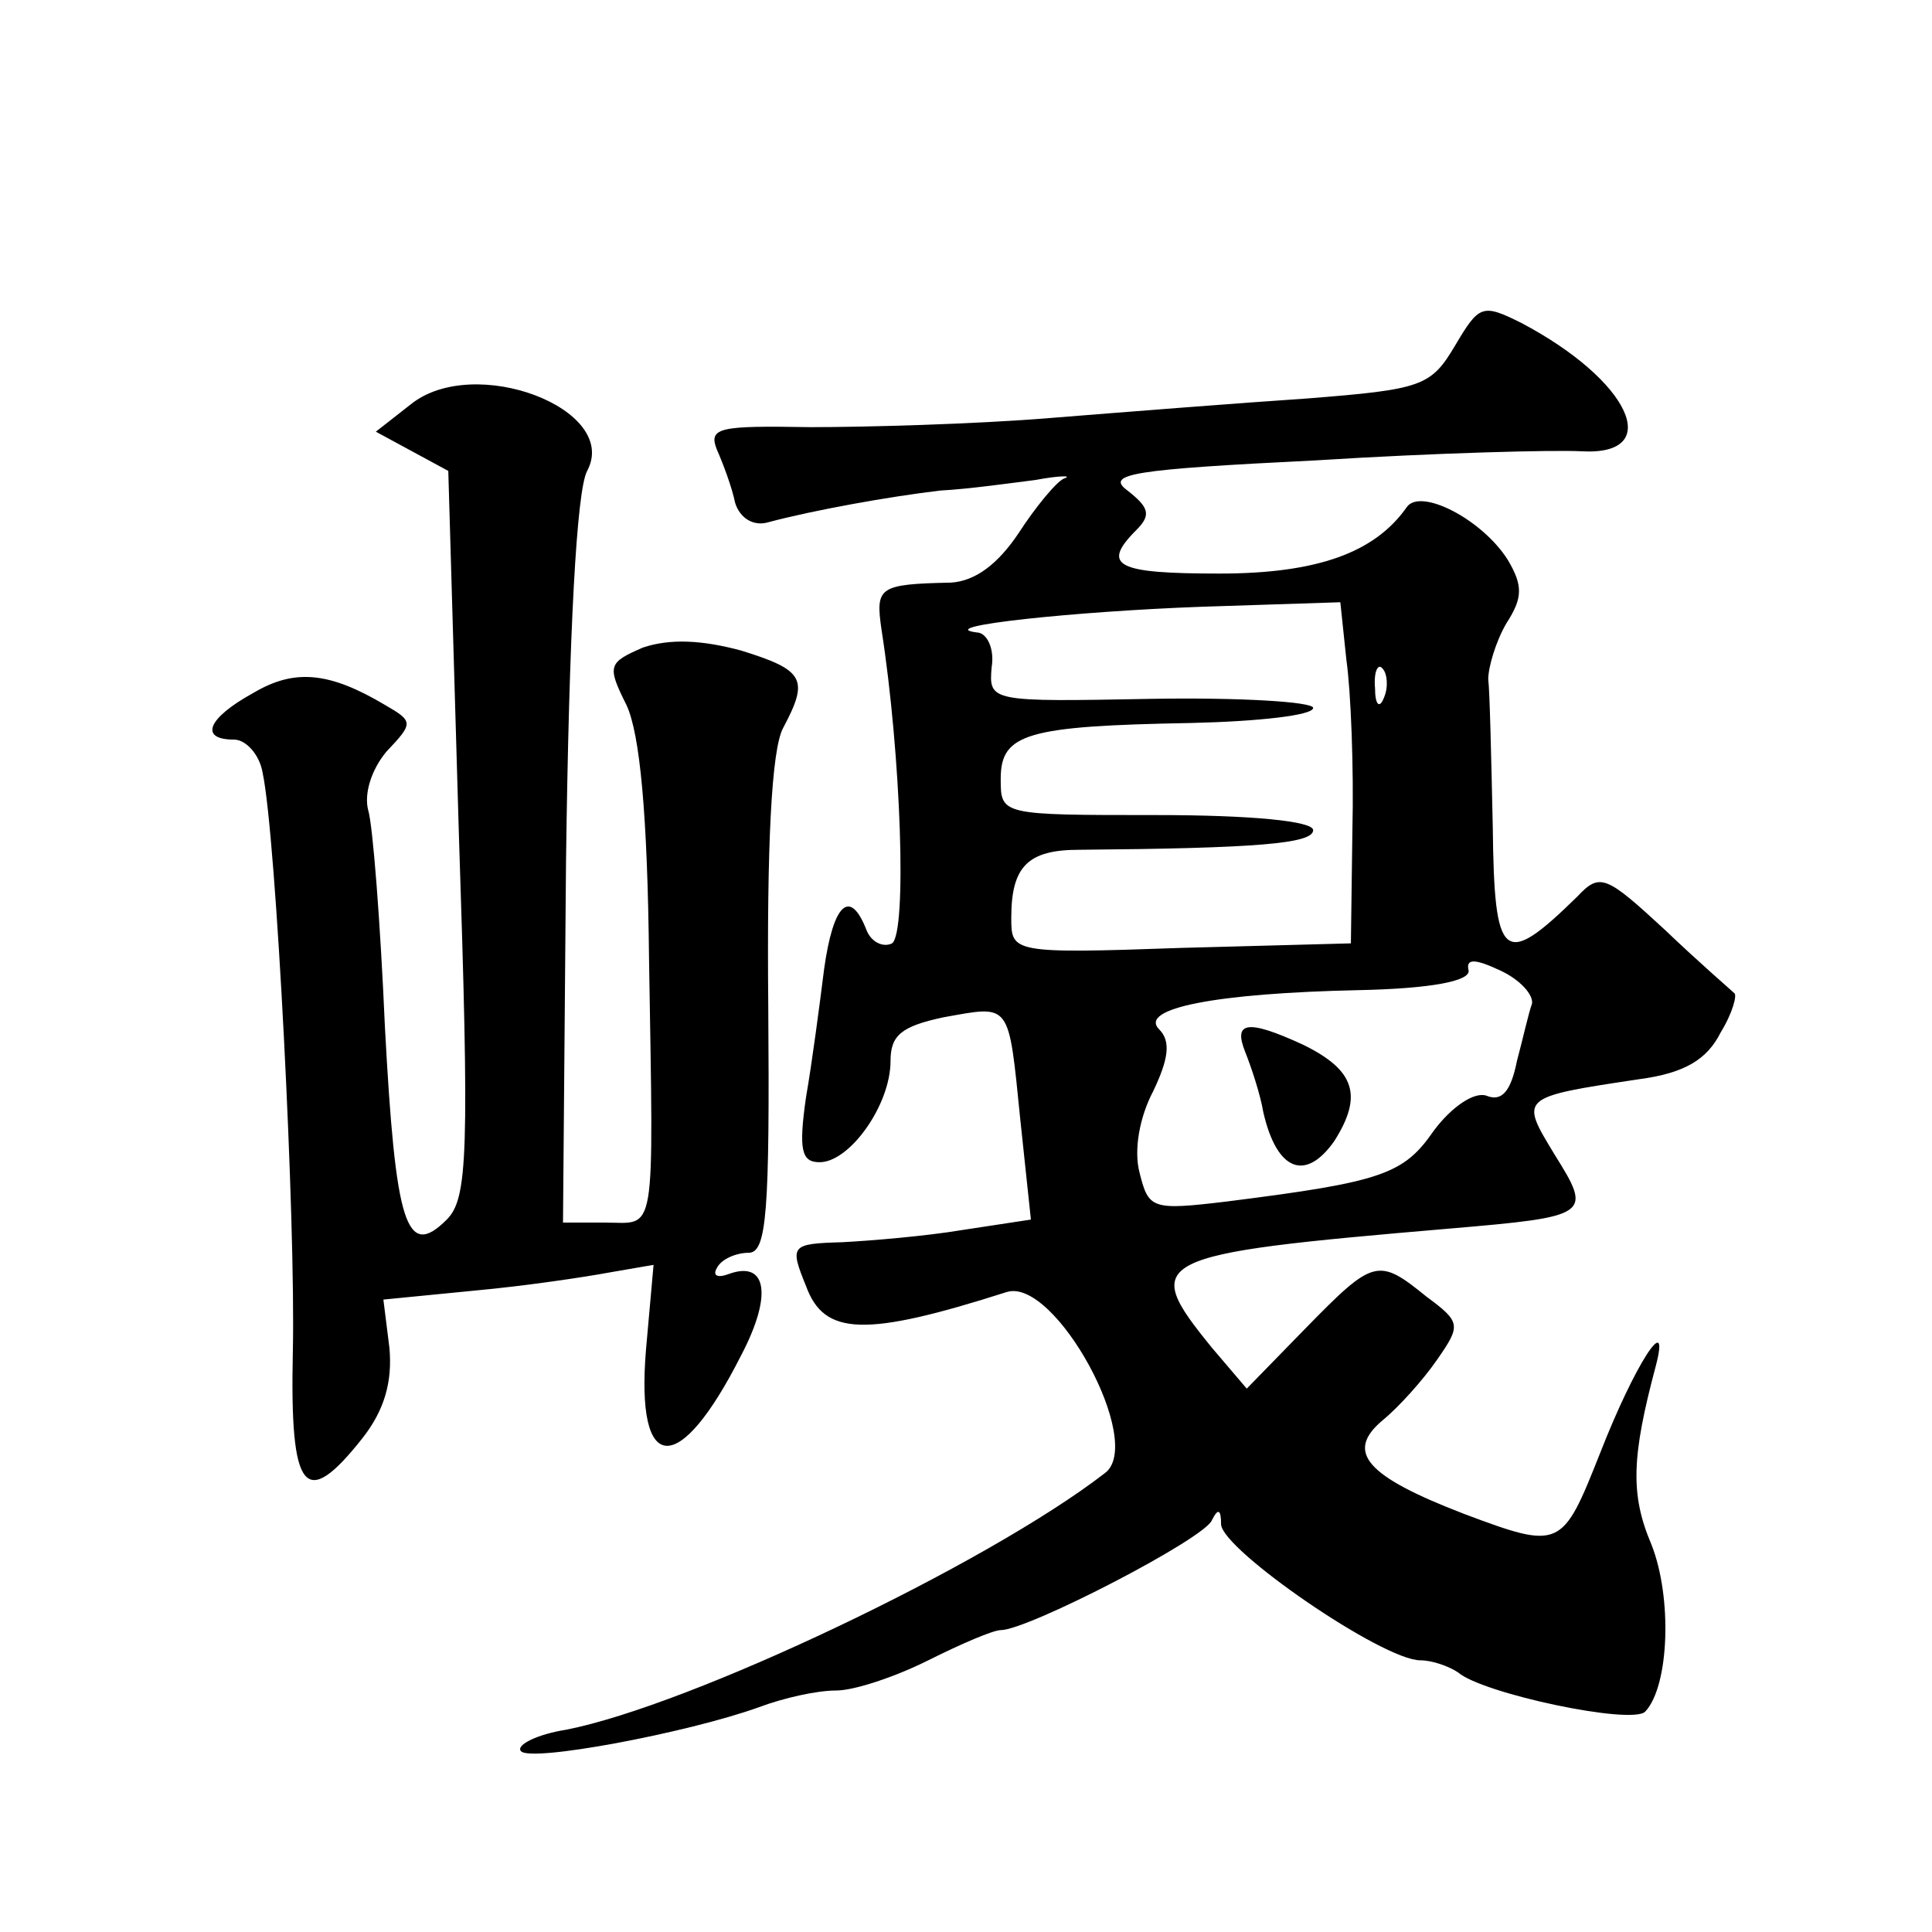 <?xml version="1.0" standalone="no"?>
<!DOCTYPE svg PUBLIC "-//W3C//DTD SVG 20010904//EN"
 "http://www.w3.org/TR/2001/REC-SVG-20010904/DTD/svg10.dtd">
<svg version="1.0" xmlns="http://www.w3.org/2000/svg"
 width="128pt" height="128pt" viewBox="0 0 128 128"
 preserveAspectRatio="xMidYMid meet">
<g transform="translate(0,128) scale(0.1,-0.1)"
fill="#0" stroke="none">
<path d="M964 1051 c-16 -27 -22 -29 -98 -35 -45 -3 -121 -9 -171 -13 -49 -4 -121
-6 -158 -6 -60 1 -68 0 -62 -15 4 -9 10 -25 12 -35 3 -10 12 -16 22 -13 30 8 80
17 114 21 19 1 47 5 63 7 16 3 25 3 19 1 -5 -2 -19 -19 -30 -36 -14 -21 -29 -32
-45 -33 -48 -1 -50 -3 -46 -31 13 -83 17 -201 7 -208 -6 -3 -14 1 -17 9 -11 28
-22 17 -28 -26 -3 -24 -8 -62 -12 -85 -5 -35 -3 -43 9 -43 20 0 47 38 47 67 0 17
7 23 35 29 45 8 43 11 51 -68 l7 -66 -46 -7 c-24 -4 -60 -7 -79 -8 -34 -1 -35 -2
-24 -29 12 -33 39 -34 133 -4 32 10 92 -100 65 -120 -79 -61 -275 -154 -357 -170
-19 -3 -33 -10 -30 -14 5 -8 111 12 158 29 16 6 38 11 51 11 12 0 39 9 61 20 22
11 43 20 48 20 18 0 136 61 140 73 4 8 6 7 6 -3 1 -17 107 -90 132 -90 8 0 19 -4
25 -8 16 -14 115 -35 124 -26 16 17 18 76 4 111 -14 33 -13 58 3 118 10 38 -14
1 -37 -58 -25 -63 -26 -64 -90 -40 -65 25 -79 41 -54 62 11 9 27 27 36 40 16 23
16 25 -7 42 -32 26 -35 25 -80 -21 l-39 -40 -23 27 c-48 59 -42 62 157 79 94 8
95 9 70 49 -23 38 -24 38 56 50 30 4 45 13 54 31 8 13 11 25 9 26 -2 2 -23 20 -46
42 -39 36 -43 38 -58 22 -49 -48 -55 -43 -56 46 -1 46 -2 90 -3 98 0 8 5 25 12
37 11 17 11 25 1 42 -17 27 -58 48 -67 35 -21 -30 -59 -44 -124 -44 -68 0 -79 5
-55 29 10 10 8 15 -6 26 -15 11 3 14 125 20 79 5 158 7 176 6 55 -3 32 47 -40 85
-26 13 -28 12 -44 -15z m-72 -208 c3 -21 5 -72 4 -113 l-1 -75 -112 -3 c-113 -4
-113 -3 -113 20 0 34 11 45 45 45 117 1 155 4 155 13 0 6 -41 10 -104 10 -103 0
-103 0 -103 24 0 30 17 35 126 37 44 1 81 5 81 10 0 4 -48 7 -107 6 -107 -2 -108
-2 -106 21 2 12 -3 23 -10 23 -30 4 66 14 149 17 l92 3 4 -38z m25 -25 c-3 -8 -6
-5 -6 6 -1 11 2 17 5 13 3 -3 4 -12 1 -19z m98 -203 c-2 -5 -6 -23 -10 -38 -4 -20
-10 -27 -20 -23 -8 3 -23 -7 -35 -23 -20 -29 -34 -34 -137 -47 -50 -6 -52 -5 -58
19 -4 15 0 37 9 54 10 21 12 33 4 41 -14 14 38 24 132 26 48 1 74 6 73 13 -2 8
4 8 21 0 13 -6 22 -16 21 -22z M825 583 c4 -10 10 -28 12 -40 9 -39 28 -46 47 -19
19 30 14 47 -21 64 -37 17 -46 15 -38 -5z M272 1012 l-23 -18 24 -13 24 -13 7 -240
c7 -212 6 -242 -8 -256 -27 -27 -34 -3 -41 128 -3 69 -8 133 -11 143 -3 11 2 27
12 39 18 19 18 20 -1 31 -37 22 -60 24 -87 8 -31 -17 -36 -31 -13 -31 8 0 17 -10
19 -22 9 -42 22 -299 20 -384 -2 -93 8 -105 46 -57 15 19 20 38 18 60 l-4 32 61
6 c33 3 73 9 89 12 l29 5 -5 -56 c-7 -84 22 -85 63 -4 21 40 17 63 -8 54 -8 -3
-11 -1 -8 4 3 6 13 10 21 10 12 0 14 27 13 163 -1 105 2 171 10 185 17 32 14 38
-28 51 -26 7 -47 8 -65 2 -23 -10 -24 -12 -11 -38 9 -19 14 -73 15 -168 3 -188
5 -175 -29 -175 l-28 0 2 239 c2 153 7 246 14 259 22 41 -75 78 -117 44z"/>
</g>
</svg>
